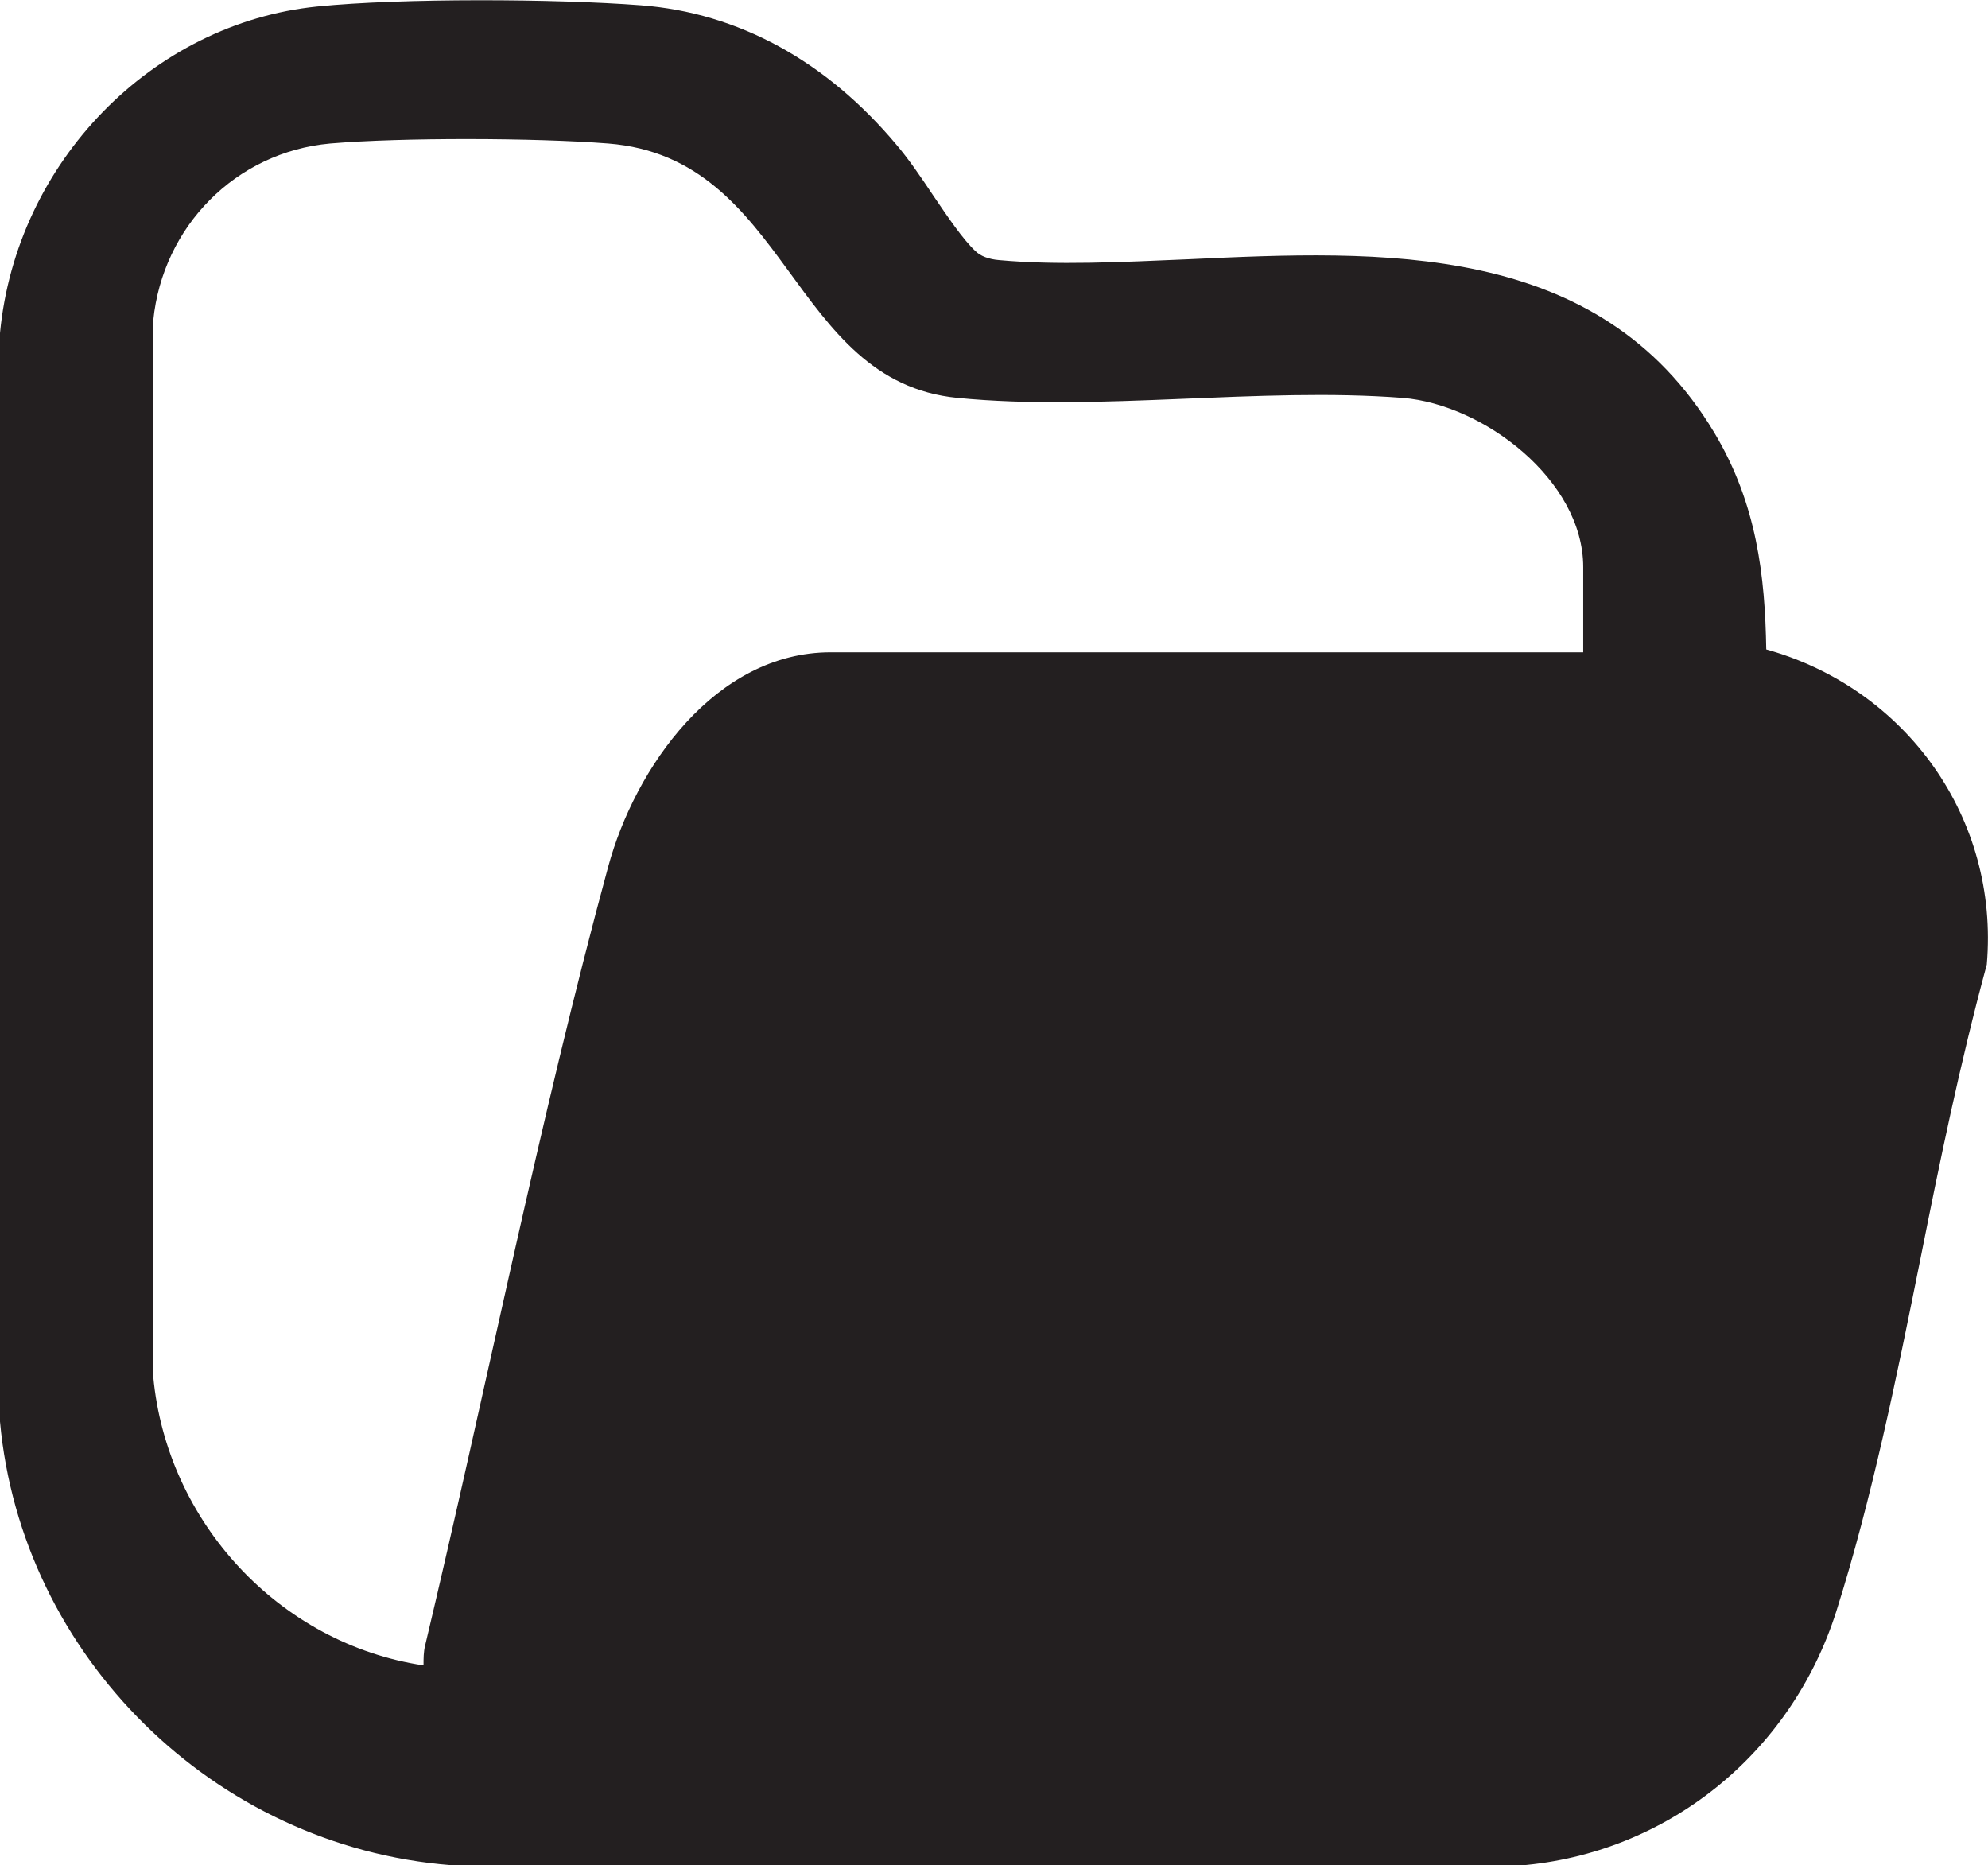 <svg xmlns="http://www.w3.org/2000/svg" id="Layer_1" data-name="Layer 1" viewBox="0 0 48.77 45.75"><defs><style>.cls-1{fill:#231f20}</style></defs><path d="M7.54.44C9.56.23 13.26.26 15.31.41c2.29.17 4.17 1.36 5.6 3.08.63.76 1.34 2.05 2 2.68.31.3.74.45 1.17.49 5.6.5 13.36-1.98 16.8 3.77 1.06 1.78 1.15 3.56 1.13 5.59 3.34.56 5.71 3.44 5.41 6.86-1.41 5.03-2.08 10.7-3.65 15.65-.99 3.1-3.65 5.3-6.92 5.56H10.72c-5.31-.43-9.6-4.69-10.08-10V7.48C.98 3.88 3.91.81 7.54.44Zm31.3 15.57v-2.1c0-2.13-2.44-3.99-4.43-4.15-3.49-.27-7.47.34-10.92 0-4.12-.4-4.13-5.89-8.57-6.24-1.79-.14-5.05-.15-6.82 0-2.32.21-4.11 2.04-4.34 4.34v25.91c.33 3.56 3.09 6.55 6.63 7.08 0-.17 0-.33.04-.49 1.5-6.3 2.8-12.88 4.49-19.1.66-2.43 2.63-5.26 5.46-5.26h18.47Z" class="cls-1"/><path d="M11.06 45.75C5.24 45.29.52 40.61 0 34.87V8.17C.4 3.97 3.74.57 7.78.16c2.08-.21 5.86-.19 7.94-.03C18.1.31 20.27 1.49 22 3.56c.29.34.59.78.89 1.23.36.53.73 1.08 1.04 1.37.12.12.33.2.58.22 1.41.13 2.98.05 4.63-.02 4.73-.22 10.09-.47 12.92 4.26 1.04 1.74 1.24 3.51 1.27 5.31 3.44.96 5.72 4.15 5.41 7.73-.66 2.43-1.16 4.87-1.63 7.23-.58 2.89-1.19 5.88-2.06 8.63-1.11 3.5-4.16 5.95-7.77 6.24H11.06ZM7.98 2.11c-3.13.32-5.72 2.97-6.02 6.16v26.51c.44 4.72 4.38 8.63 9.19 9.02H37.2c2.73-.23 5.11-2.14 5.98-4.88.84-2.65 1.44-5.59 2.01-8.43.48-2.39.98-4.87 1.63-7.19.22-2.7-1.72-5.14-4.63-5.63l-.82-.14v-.83c.02-1.92-.05-3.51-.99-5.08-2.23-3.73-6.56-3.52-11.14-3.31-1.65.08-3.36.16-4.9.02-.7-.06-1.31-.32-1.76-.76-.46-.44-.89-1.07-1.3-1.69-.26-.39-.52-.77-.77-1.07-1.4-1.67-3.05-2.59-4.92-2.73-2-.15-5.62-.17-7.6.03Z" class="cls-1"/></svg>